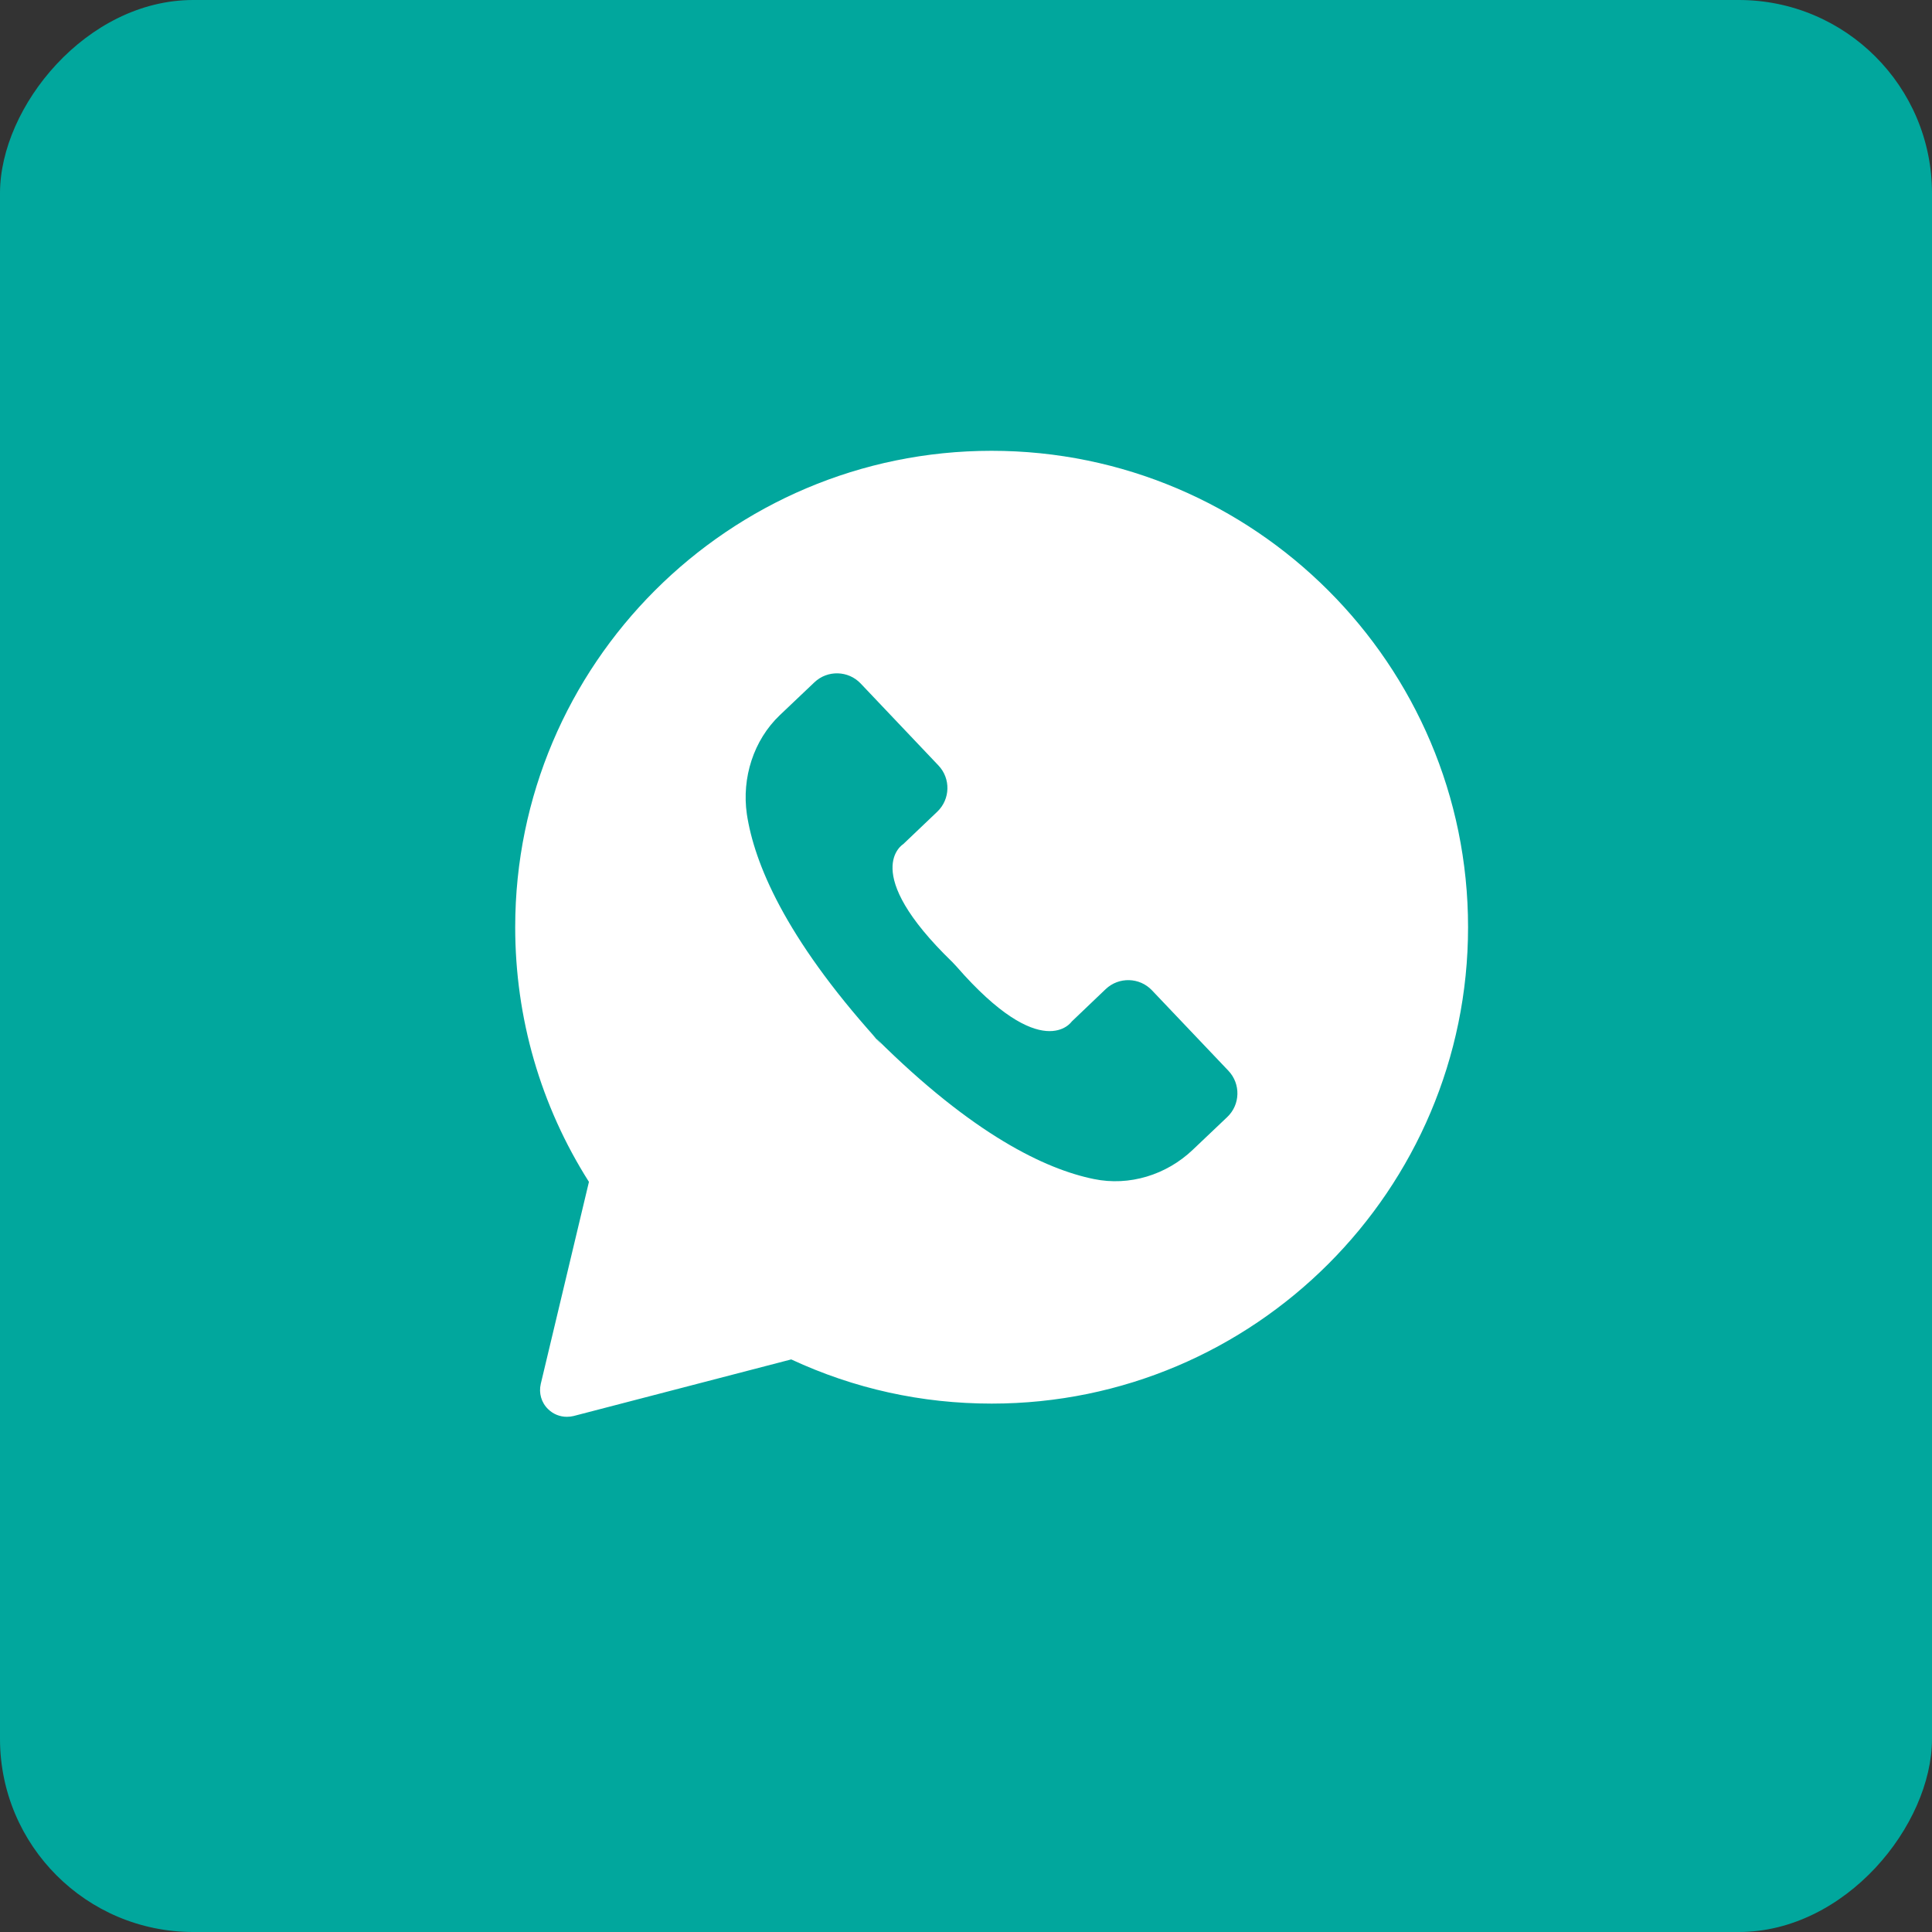 <?xml version="1.0" encoding="UTF-8"?> <svg xmlns="http://www.w3.org/2000/svg" width="30" height="30" viewBox="0 0 30 30" fill="none"><rect x="0" y="0" width="30" height="30" fill="#333333" stroke="none"/><rect width="30" height="30" rx="3" transform="matrix(-1 0 0 1 30 0)" fill="#01A79D"></rect><path d="M8.397 21.489C8.364 21.63 8.405 21.779 8.511 21.881C8.59 21.959 8.694 22 8.802 22C8.838 22 8.872 21.996 8.906 21.988L12.286 21.109C13.265 21.564 14.31 21.795 15.399 21.795C19.477 21.795 22.796 18.477 22.796 14.397C22.796 10.319 19.476 7 15.397 7C11.319 7 8 10.319 8 14.397C8 15.806 8.394 17.169 9.145 18.352L8.397 21.489ZM12.11 11.104L12.646 10.595C12.849 10.402 13.172 10.41 13.365 10.614L14.572 11.886C14.765 12.089 14.757 12.411 14.553 12.605L14.025 13.108C14.025 13.108 13.328 13.527 14.79 14.941L14.85 15.005C16.186 16.538 16.641 15.863 16.641 15.863L17.169 15.359C17.373 15.166 17.695 15.174 17.888 15.378L19.075 16.627C19.268 16.831 19.26 17.153 19.056 17.346L18.52 17.855C18.111 18.244 17.537 18.422 16.985 18.308C16.235 18.155 15.112 17.622 13.606 16.124C13.635 16.157 13.664 16.188 13.694 16.224L13.511 16.032C13.542 16.065 13.573 16.095 13.604 16.125C12.185 14.546 11.711 13.398 11.597 12.641C11.516 12.079 11.701 11.493 12.11 11.104Z" fill="white"></path></svg> 